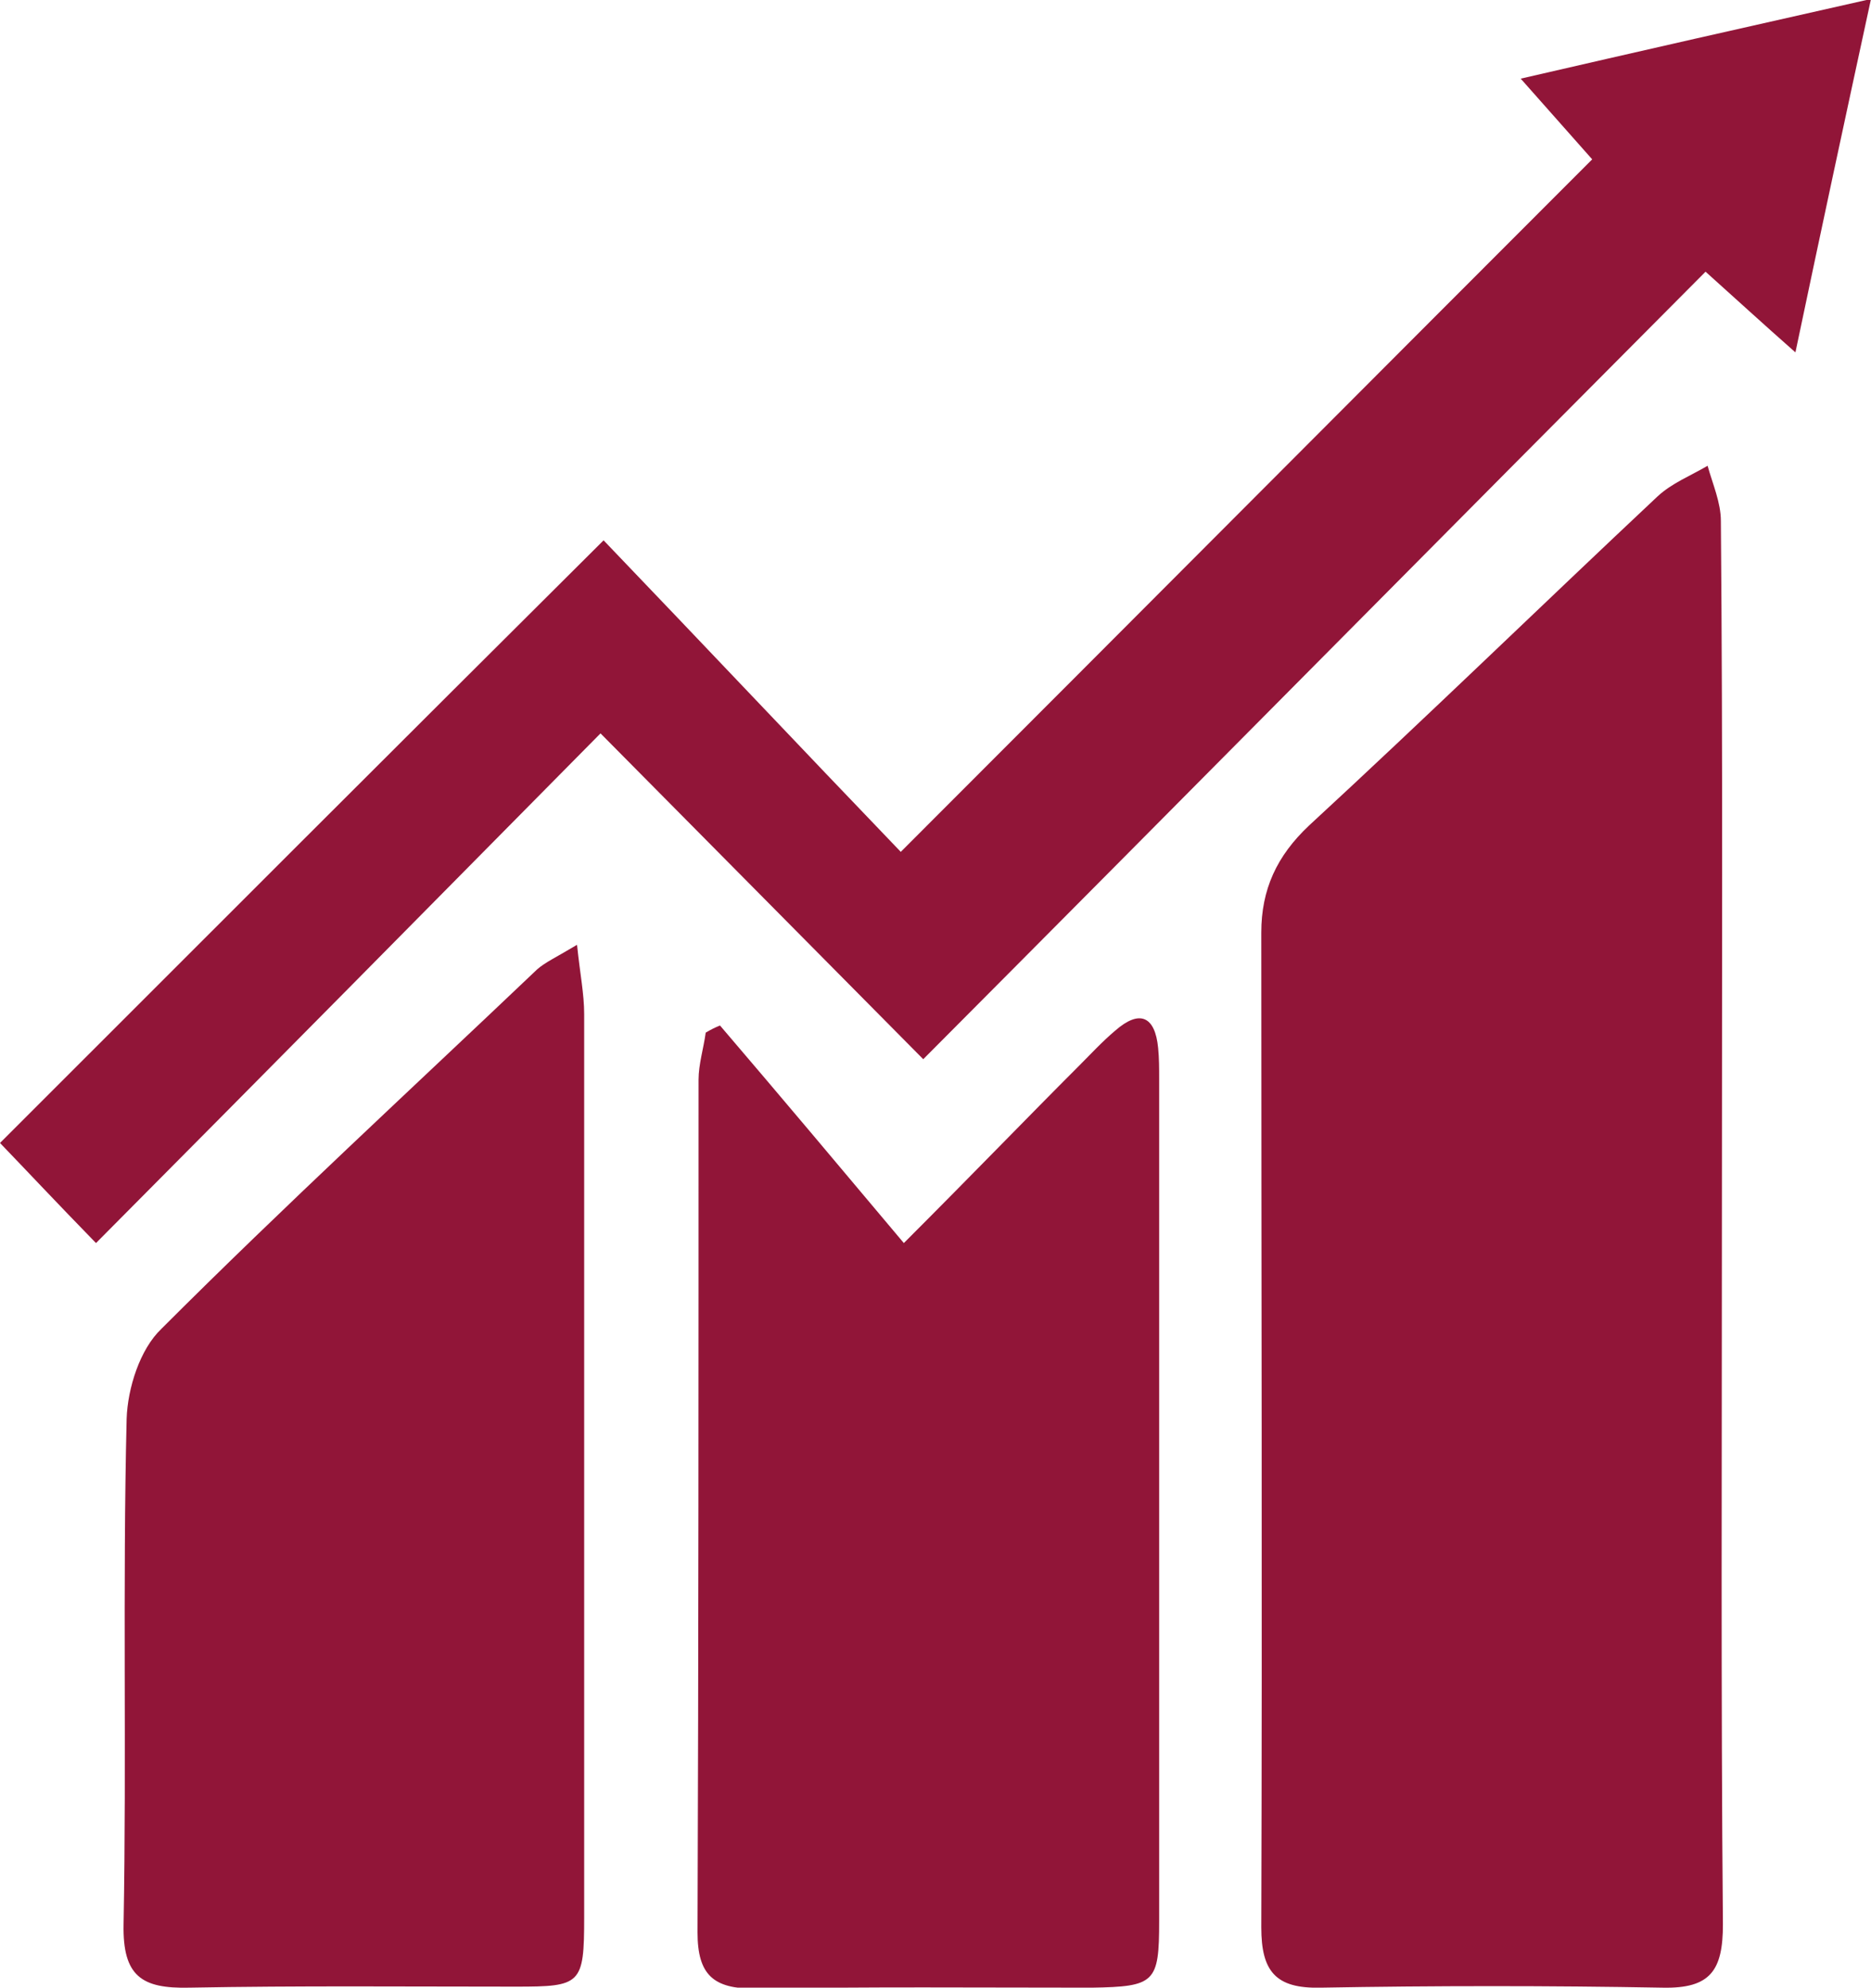 <?xml version="1.0" encoding="utf-8"?>
<!-- Generator: Adobe Illustrator 19.2.1, SVG Export Plug-In . SVG Version: 6.00 Build 0)  -->
<svg version="1.1" id="Layer_1" xmlns="http://www.w3.org/2000/svg" xmlns:xlink="http://www.w3.org/1999/xlink" x="0px" y="0px"
	 viewBox="0 0 183.2 194.6" style="enable-background:new 0 0 183.2 194.6;" xml:space="preserve">
<style type="text/css">
	.st0{clip-path:url(#SVGID_2_);fill:#911538;}
</style>
<g>
	<defs>
		<rect id="SVGID_1_" width="183.2" height="194.6"/>
	</defs>
	<clipPath id="SVGID_2_">
		<use xlink:href="#SVGID_1_"  style="overflow:visible;"/>
	</clipPath>
	<path class="st0" d="M168.6,120c0,22.8-0.1,45.6,0.1,68.4c0,4.5-1.2,6.3-5.9,6.2c-11.1-0.2-22.3-0.2-33.5,0
		c-4.4,0.1-5.8-1.6-5.8-5.9c0.1-32.5,0-64.9,0-97.4c0-4.2,1.5-7.5,4.7-10.5c11.5-10.6,22.7-21.5,34.1-32.2c1.4-1.3,3.2-2,4.9-3
		c0.5,1.8,1.3,3.6,1.3,5.4C168.7,74,168.6,97,168.6,120"/>
	<path class="st0" d="M70.5,100.4c5.9,6.9,11.7,13.8,18,21.3c7-7,12-12.2,17.1-17.3c1.2-1.2,2.3-2.4,3.6-3.5
		c2.4-2.1,3.9-1.4,4.2,1.7c0.1,1,0.1,2,0.1,3c0,27.5,0,55,0,82.5c0,6-0.4,6.4-6.6,6.5c-11,0-22-0.1-33,0.1c-4,0-5.6-1.3-5.6-5.5
		c0.1-27.8,0.1-55.7,0.1-83.5c0-1.5,0.5-3.1,0.7-4.6C69.6,100.8,70,100.6,70.5,100.4"/>
	<path class="st0" d="M56.5,92.5c0.3,2.9,0.7,4.8,0.7,6.8c0,29.5,0,59,0,88.4c0,6.6-0.3,6.8-6.7,6.8c-10.7,0-21.3-0.1-32,0.1
		c-4.6,0.1-6.5-1.1-6.4-6.2c0.3-16.5-0.1-33,0.3-49.5c0.1-3,1.3-6.8,3.4-8.8c12-12,24.5-23.5,36.8-35.2
		C53.4,94.2,54.5,93.7,56.5,92.5"/>
	<path class="st0" d="M90.4,103.7C79.2,92.4,69.2,82.3,58.8,71.8C42.3,88.5,26,105,9.4,121.7c-3.9-4-6.8-7.1-9.4-9.8
		c19.6-19.6,39.2-39.2,59.1-59c9.4,9.8,19.4,20.4,29.1,30.5c23.4-23.4,45.4-45.5,67.7-67.8c-1.6-1.8-3.9-4.4-7-7.9
		c11.7-2.7,22.3-5.1,34.3-7.8c-2.6,12-4.9,22.7-7.4,34.6c-3.4-3-5.9-5.3-8.8-7.9C141.5,52.2,116.2,77.8,90.4,103.7"/>
</g>
</svg>

